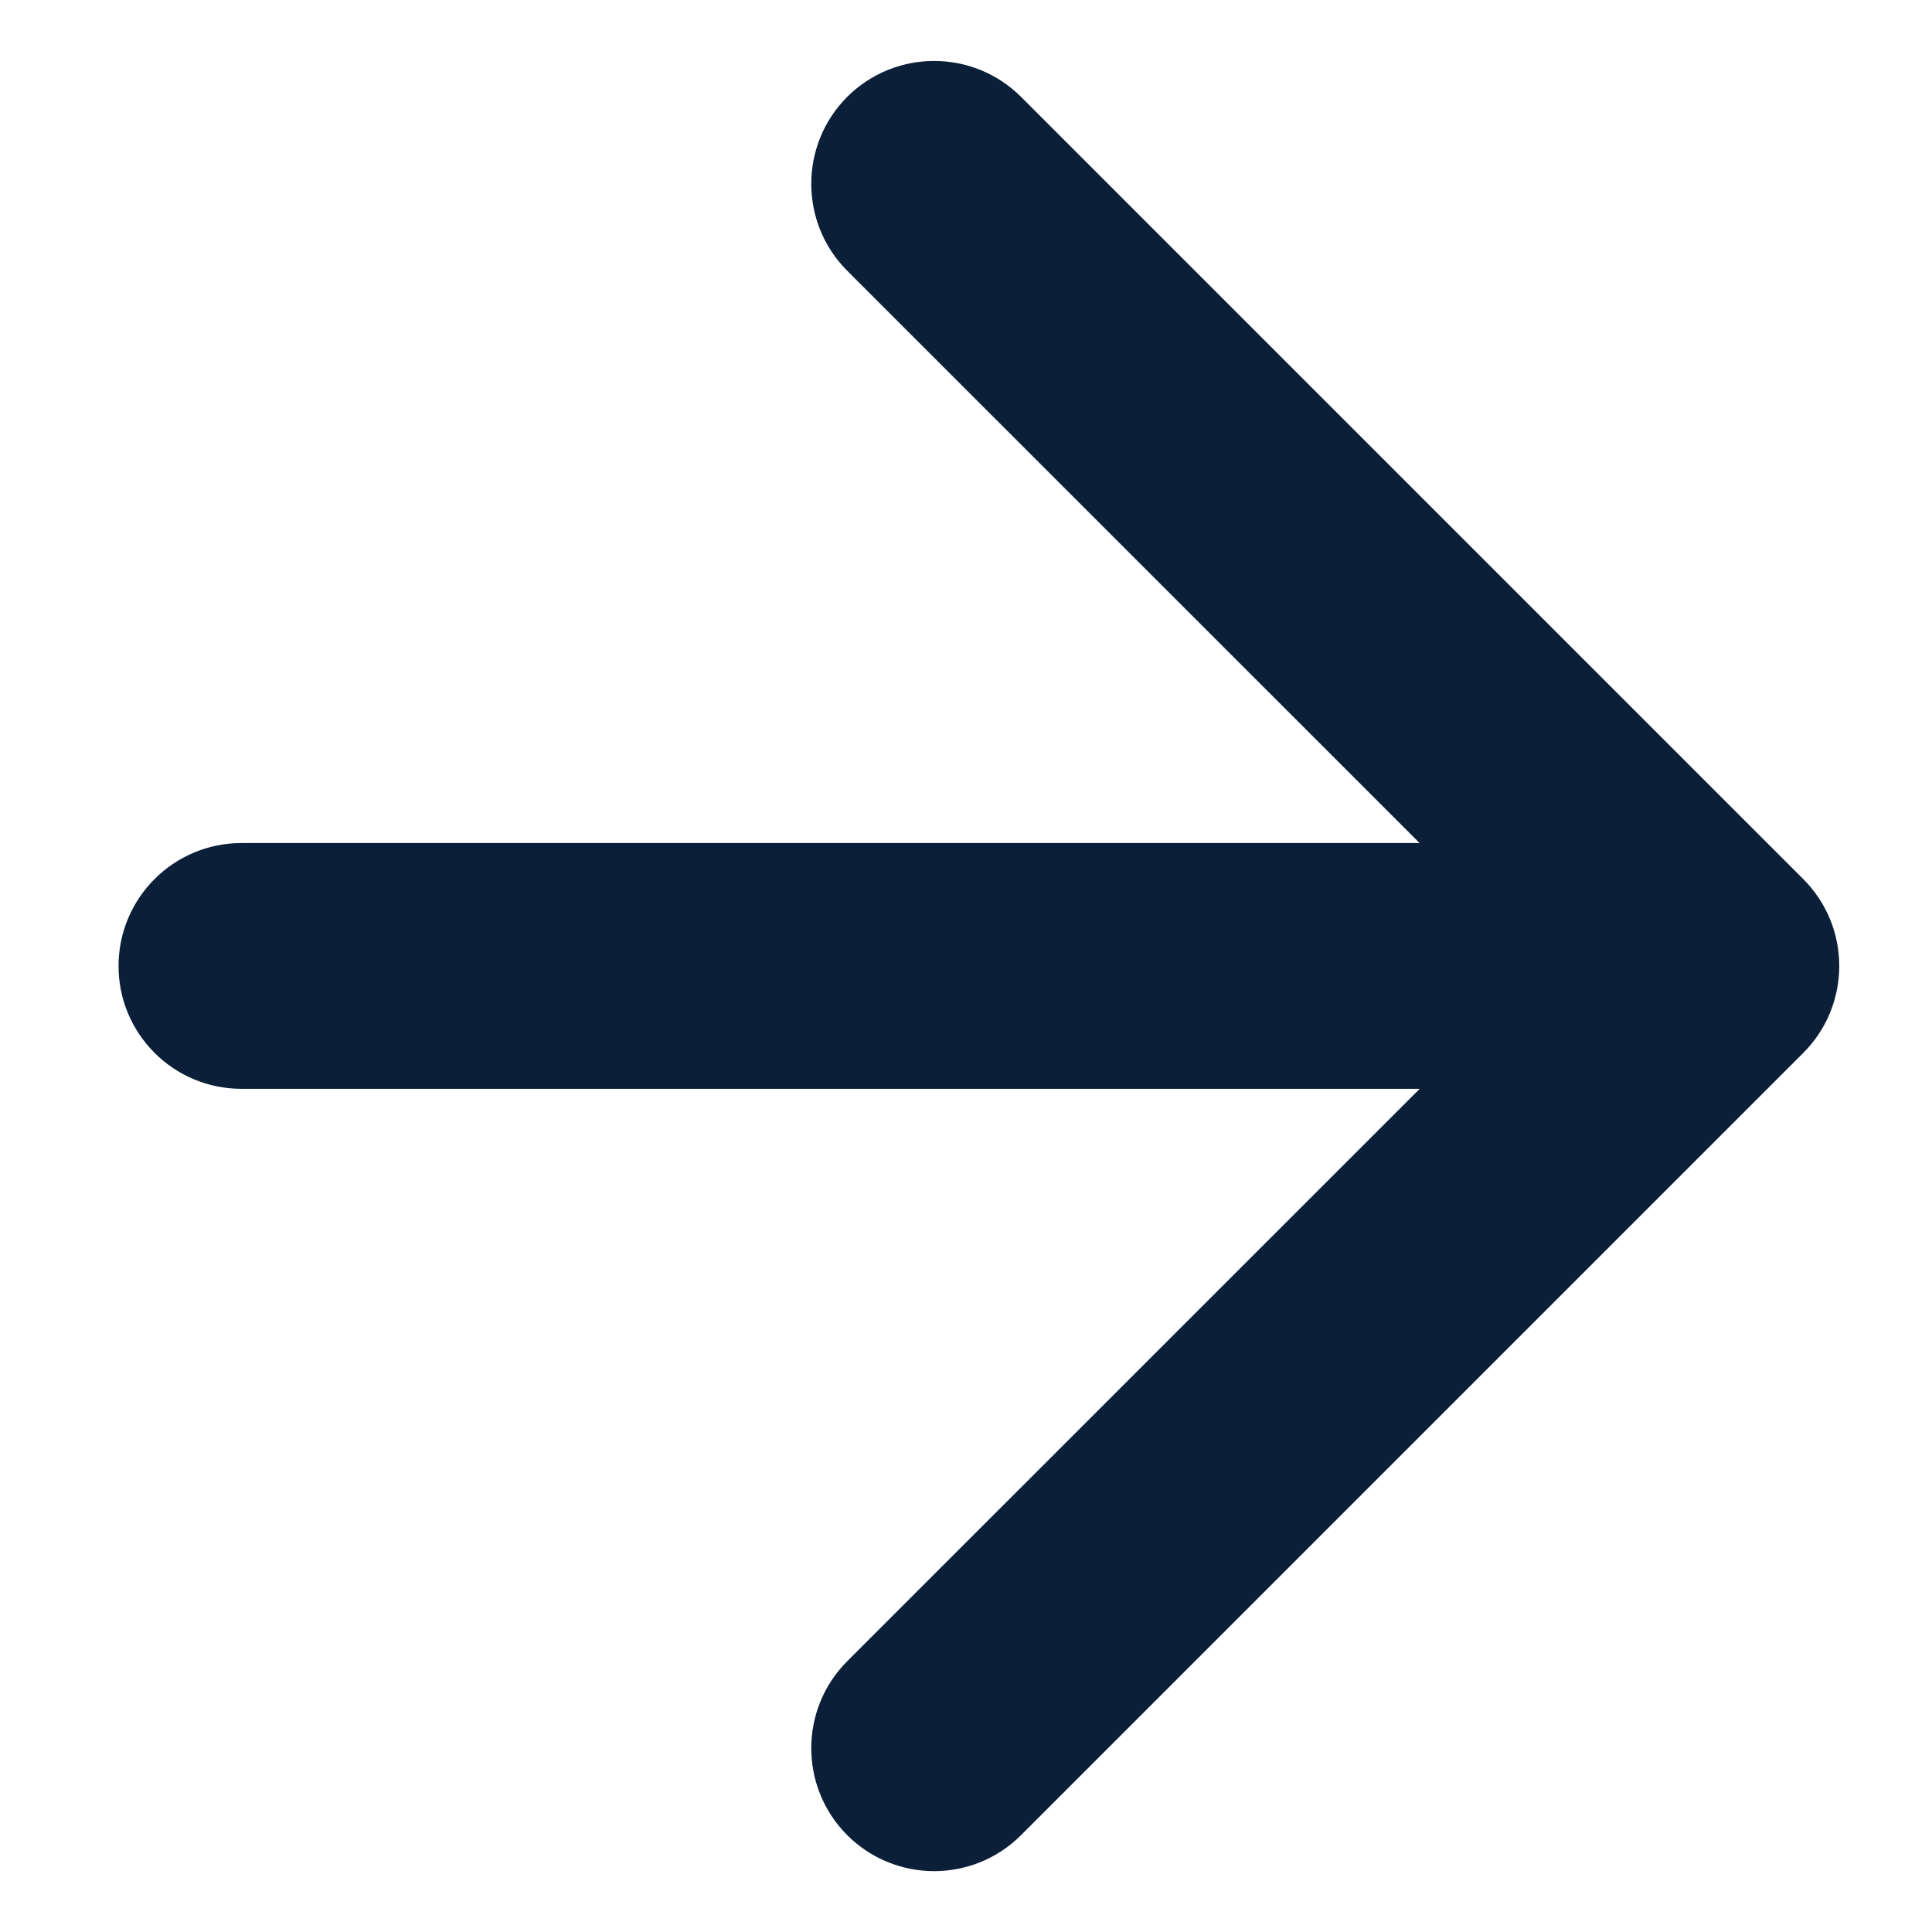 <svg width="14" height="14" viewBox="0 0 14 14" fill="none" xmlns="http://www.w3.org/2000/svg">
<g id="Shape">
<path id="Arrow 2" d="M13.067 7.63C13.415 7.282 13.415 6.718 13.067 6.37L7.399 0.702C7.051 0.355 6.487 0.355 6.139 0.702C5.792 1.05 5.792 1.614 6.139 1.962L11.178 7L6.139 12.038C5.792 12.386 5.792 12.95 6.139 13.298C6.487 13.646 7.051 13.646 7.399 13.298L13.067 7.63ZM11.897 7.891L12.437 7.891L12.437 6.109L11.897 6.109L11.897 7.891Z" fill="#0B2038"/>
<path id="Vector 2289" d="M1.75 6.109C1.258 6.109 0.859 6.508 0.859 7C0.859 7.492 1.258 7.89 1.75 7.89L1.75 6.109ZM1.75 7.89L11.957 7.89L11.957 6.109L1.75 6.109L1.75 7.89Z" fill="#0B2038"/>
</g>
</svg>
